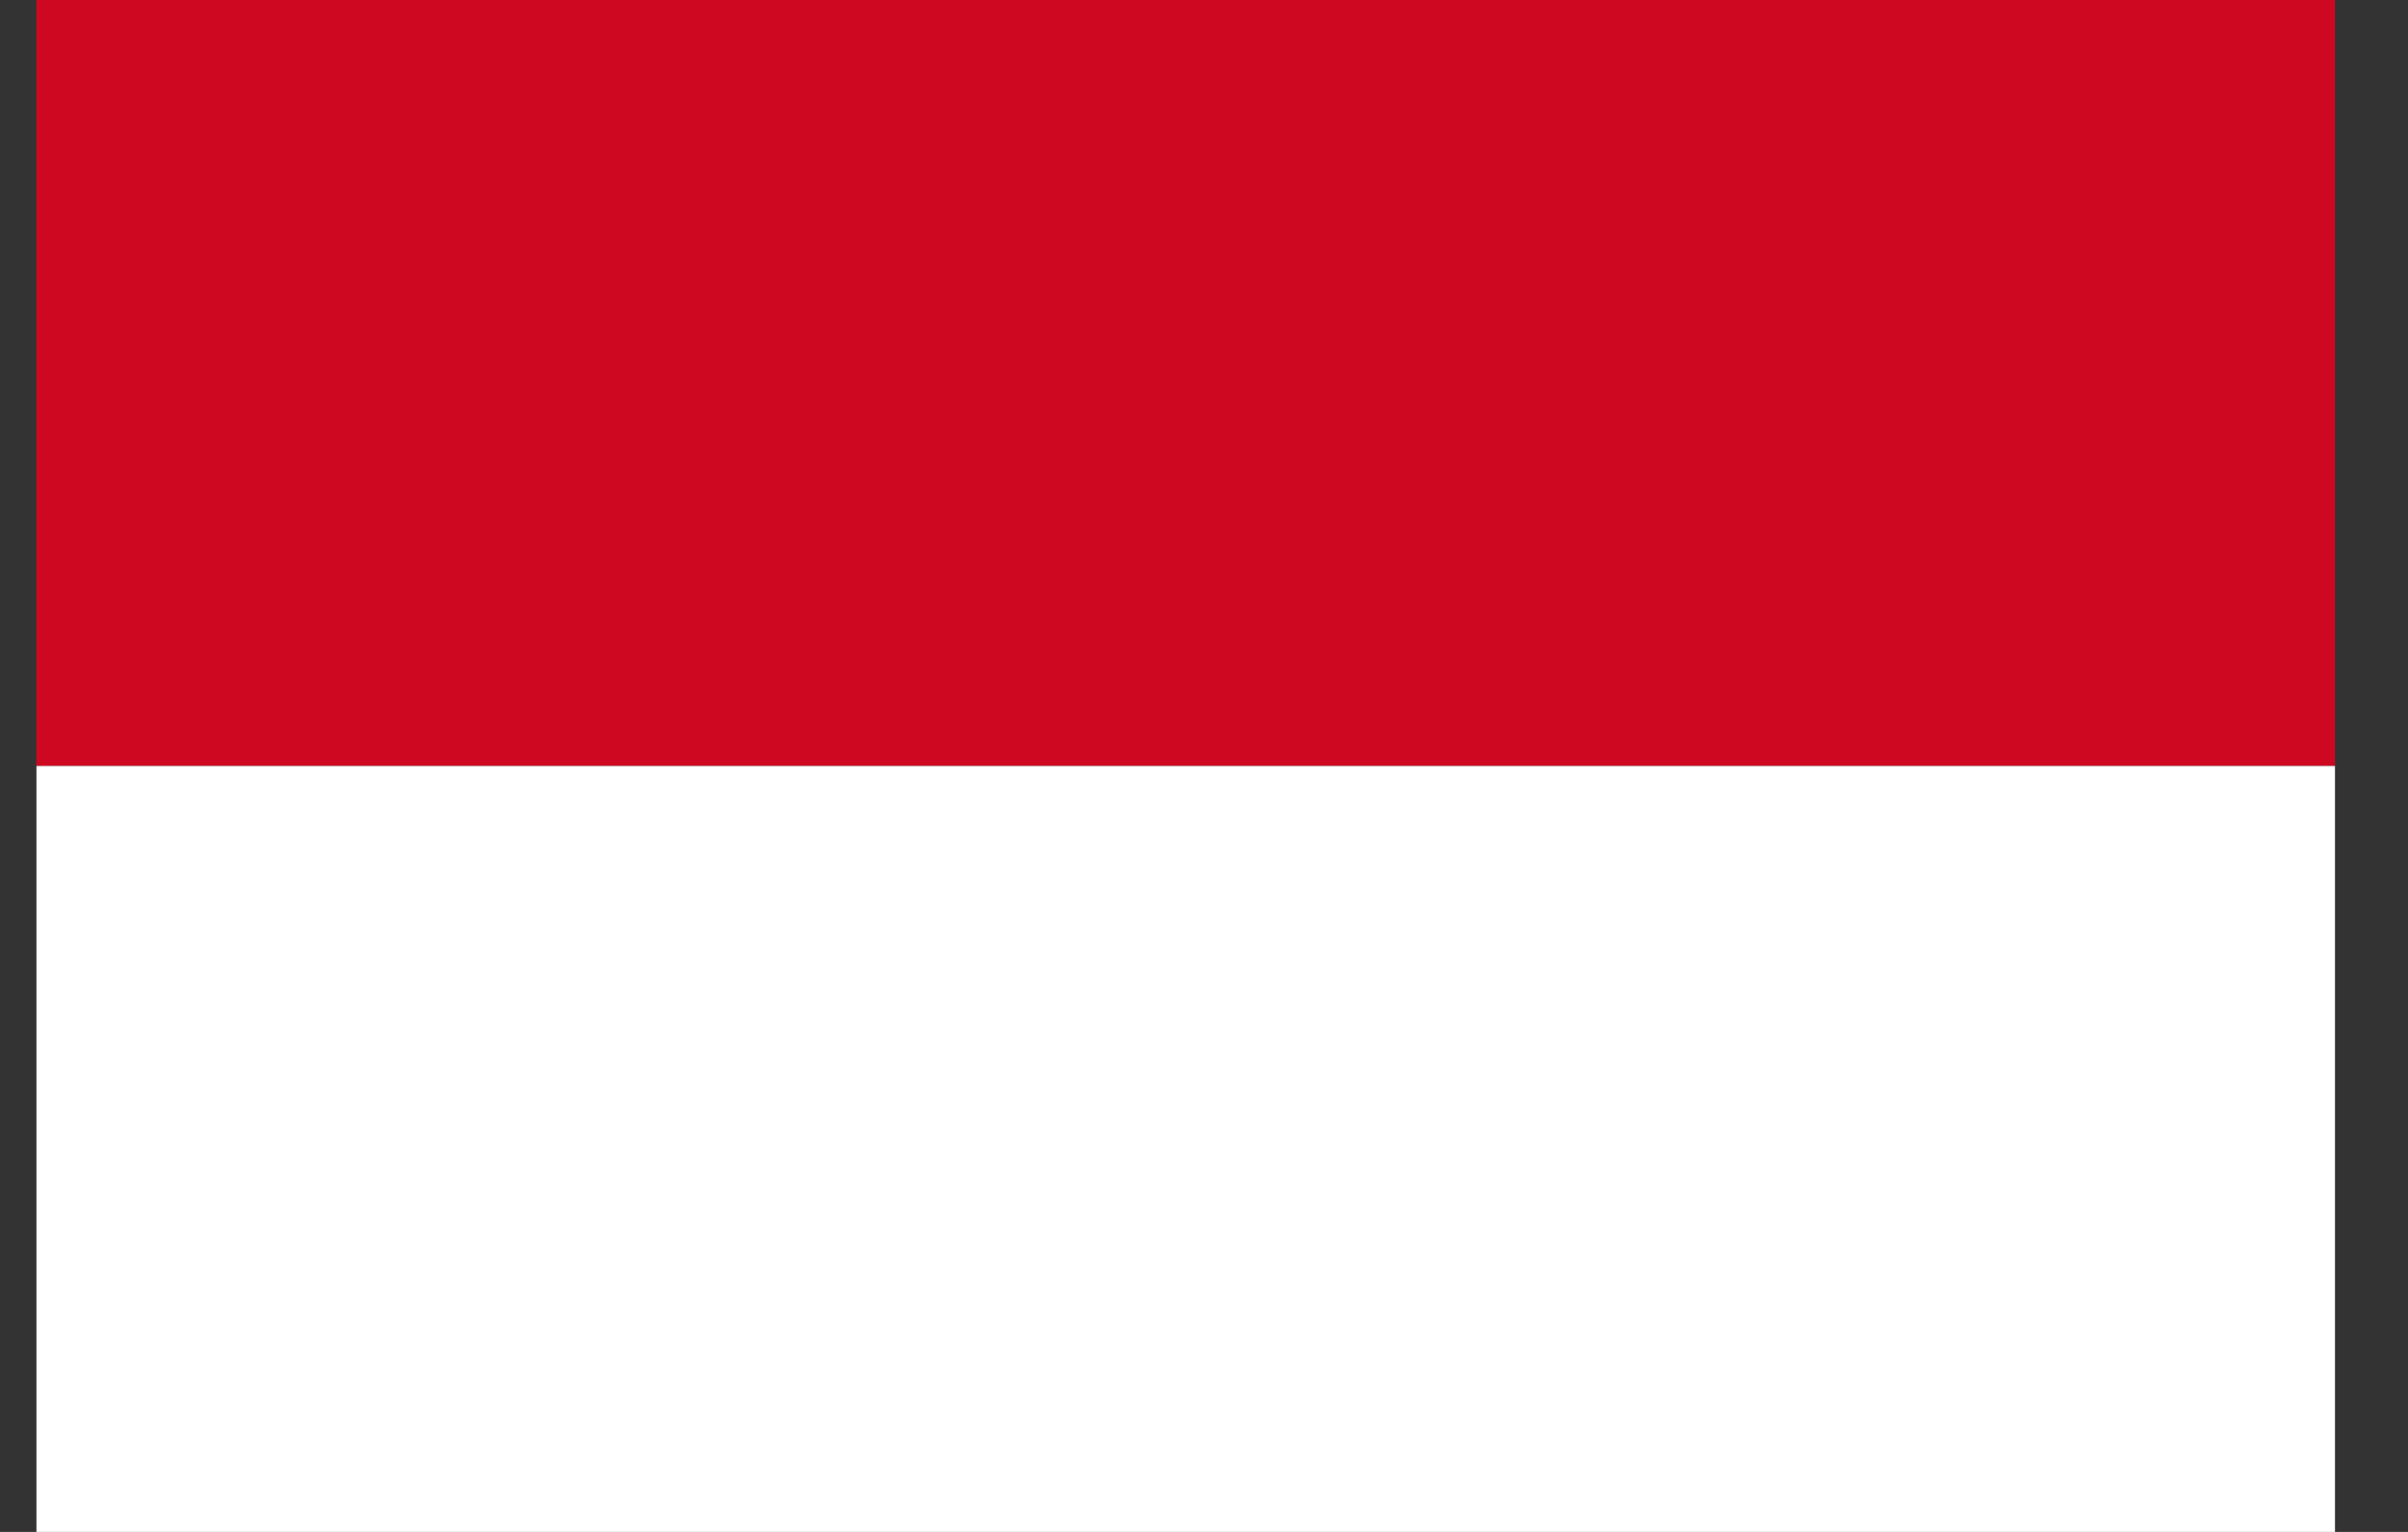 <svg xmlns="http://www.w3.org/2000/svg" width="22" height="14" fill="none"><rect width="100%" height="100%" fill="#333333" stroke="none"/><g clip-path="url(#a)"><path fill="#CF0821" d="M.333 0h21v7h-21z"/><path fill="#fff" d="M.333 7h21v7h-21z"/></g><defs><clipPath id="a"><path fill="#fff" d="M.333 0h21v14h-21z"/></clipPath></defs></svg>